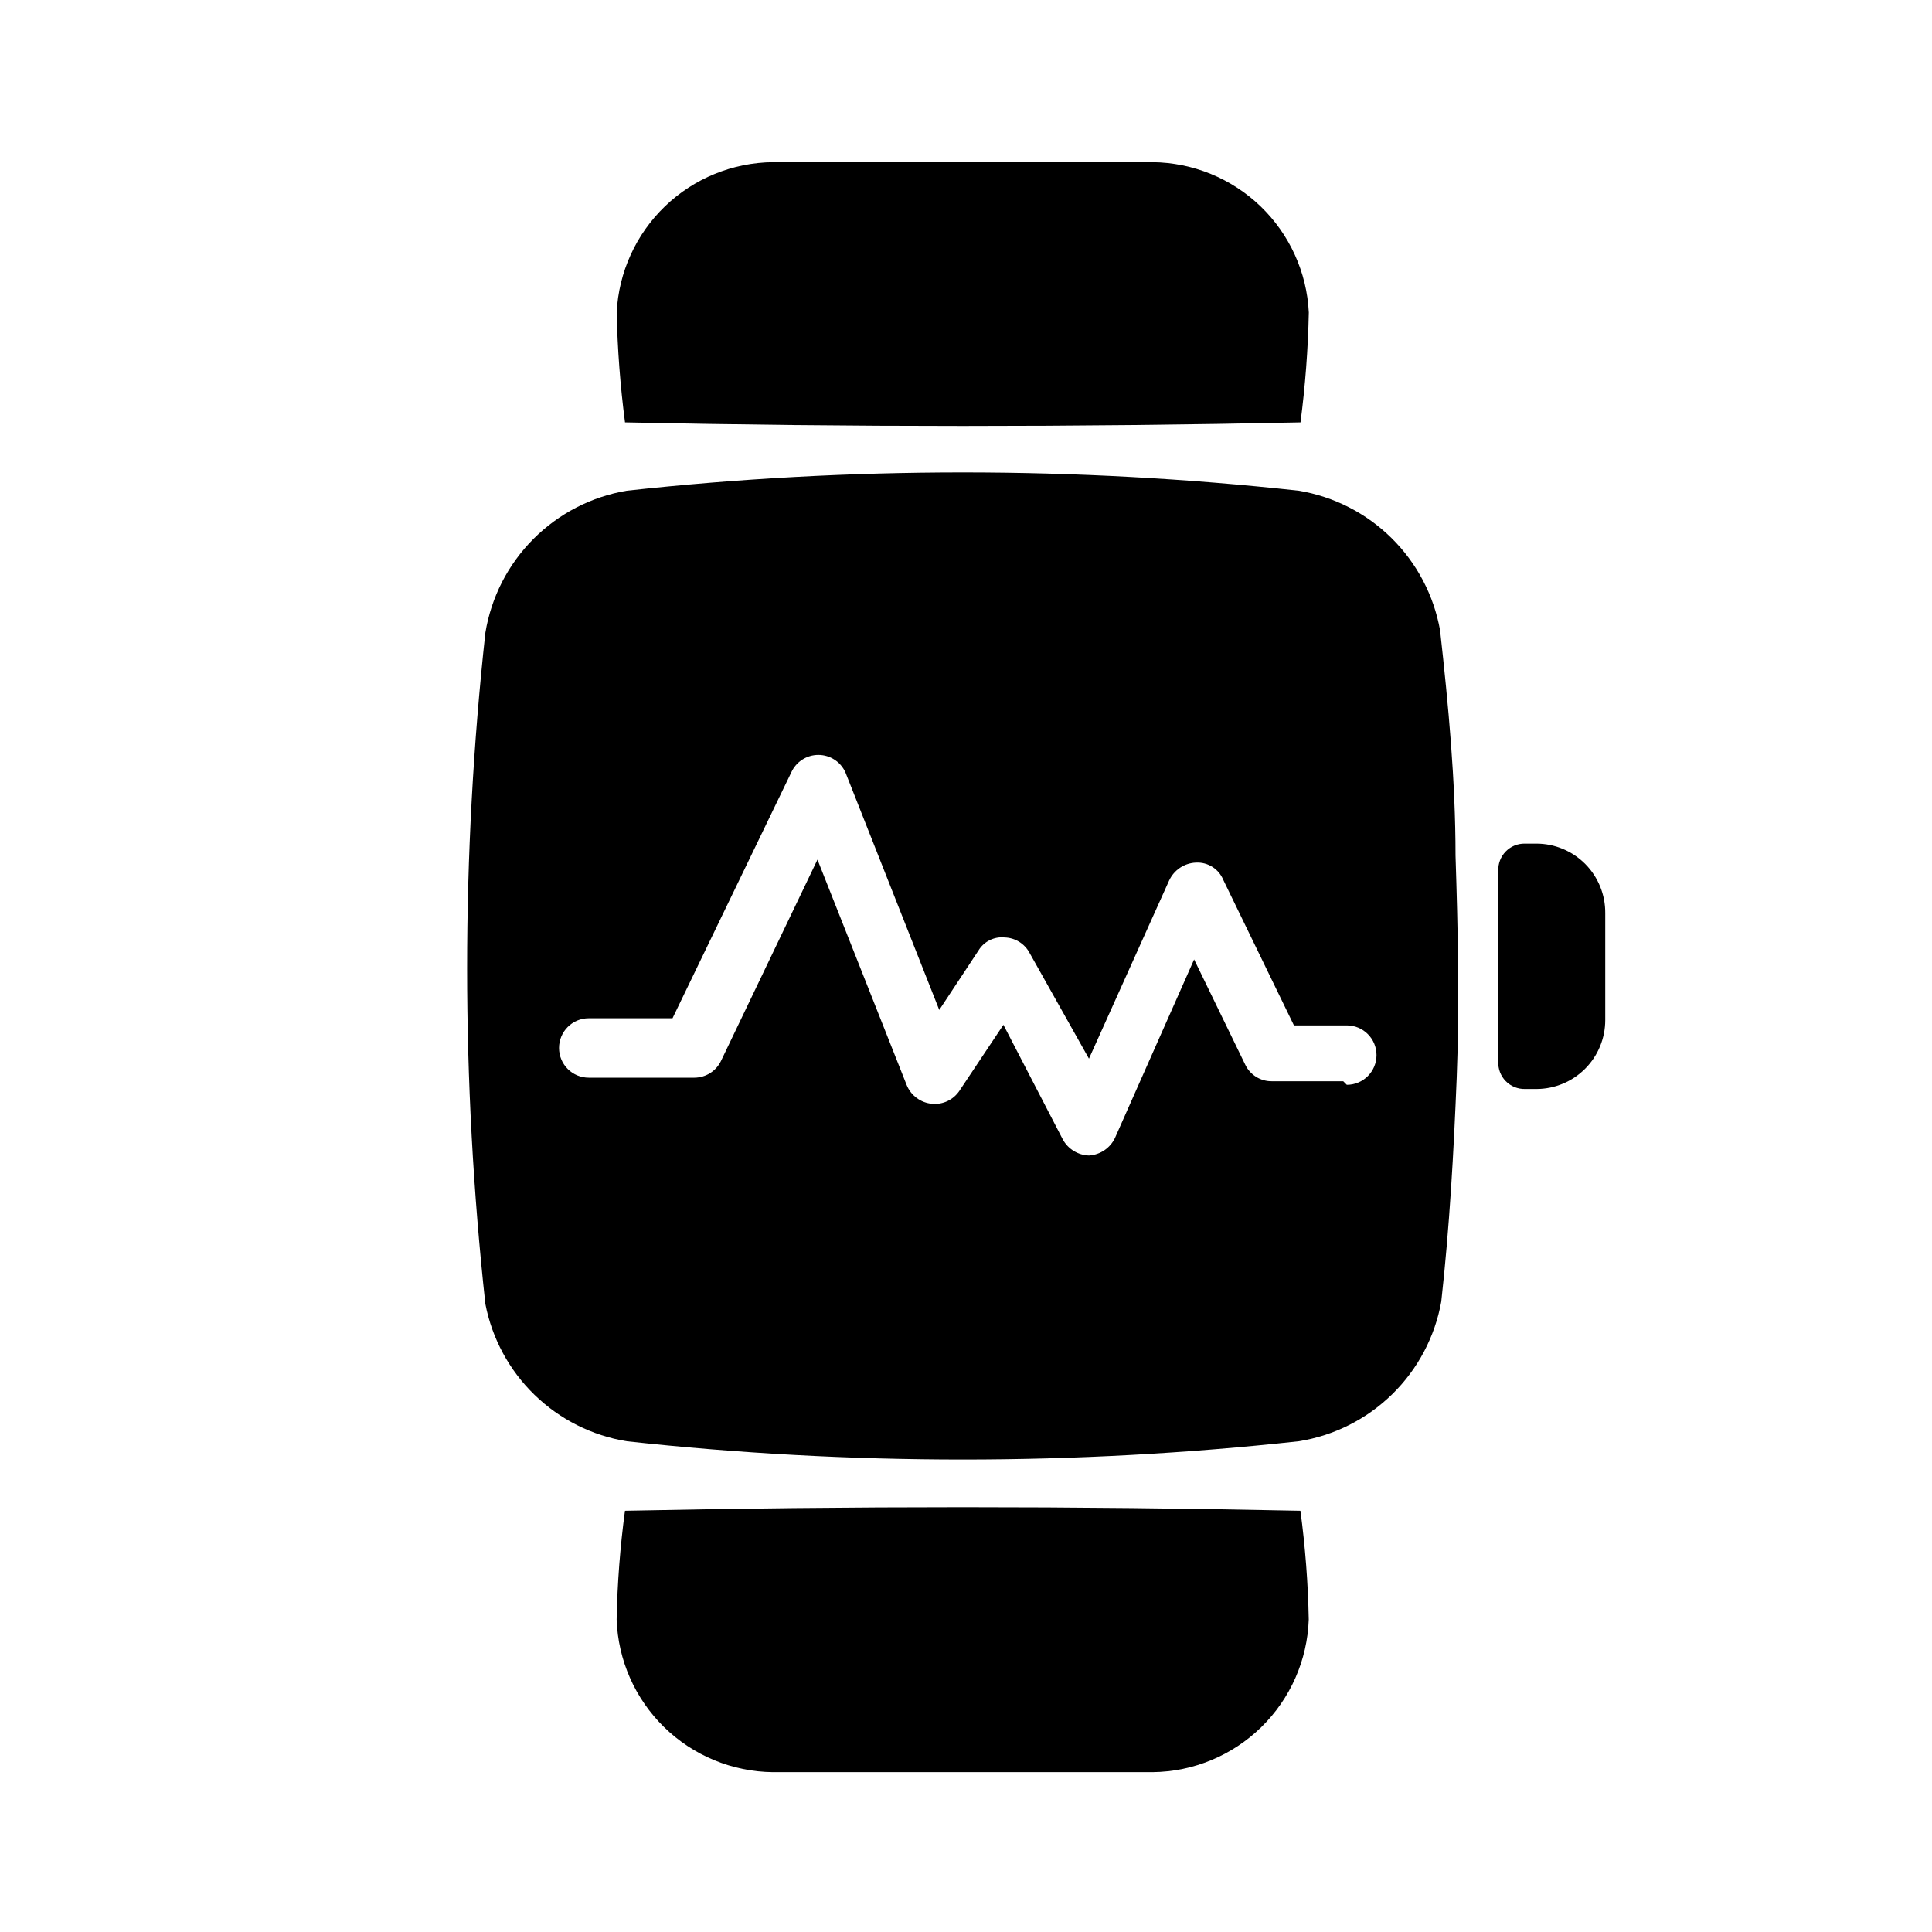 <?xml version="1.0" encoding="UTF-8"?>
<!-- Uploaded to: ICON Repo, www.svgrepo.com, Generator: ICON Repo Mixer Tools -->
<svg fill="#000000" width="800px" height="800px" version="1.1" viewBox="144 144 512 512" xmlns="http://www.w3.org/2000/svg">
 <g>
  <path d="m488.64 255.94c-59.617 1.258-119.29 1.258-179.01 0h0.004c-1.262-9.664-1.996-19.387-2.207-29.129 0.523-10.664 5.102-20.73 12.797-28.137 7.695-7.402 17.934-11.586 28.613-11.695h100.61-0.004c10.68 0.109 20.914 4.293 28.613 11.695 7.695 7.406 12.273 17.473 12.793 28.137-0.207 9.742-0.941 19.465-2.203 29.129z"/>
  <path d="m449.43 613.64h-100.61 0.004c-10.785-0.113-21.109-4.387-28.824-11.922-7.711-7.539-12.219-17.762-12.586-28.539 0.188-9.637 0.926-19.258 2.207-28.812 59.723-1.258 119.39-1.258 179.01 0h-0.004c1.281 9.555 2.019 19.176 2.203 28.812-0.363 10.777-4.871 21-12.586 28.539-7.711 7.535-18.035 11.809-28.82 11.922z"/>
  <path d="m551.14 367.57h-2.992c-1.918-0.047-3.773 0.707-5.113 2.082-1.344 1.371-2.059 3.242-1.969 5.16v50.539c-0.09 1.918 0.625 3.785 1.969 5.16 1.34 1.371 3.195 2.125 5.113 2.082h2.992c4.844 0 9.488-1.926 12.914-5.352 3.426-3.422 5.352-8.07 5.352-12.914v-28.34c0.039-4.867-1.867-9.555-5.297-13.016-3.426-3.457-8.098-5.402-12.969-5.402z"/>
  <path d="m529.73 370.71c0-19.836-1.891-39.832-4.094-59.672-1.66-9.281-6.156-17.82-12.863-24.445-6.711-6.625-15.305-11.008-24.609-12.551-59.18-6.457-118.88-6.457-178.06 0-9.391 1.582-18.051 6.059-24.77 12.805-6.719 6.746-11.16 15.426-12.703 24.824-6.453 59.125-6.453 118.78 0 177.91 1.777 9.168 6.324 17.566 13.023 24.07 6.699 6.504 15.234 10.797 24.449 12.297 59.18 6.457 118.88 6.457 178.06 0 9.359-1.48 18.027-5.84 24.797-12.469 6.769-6.629 11.309-15.203 12.988-24.527 2.203-19.836 3.305-39.676 4.094-59.355 0.789-19.68 0.316-39.203-0.312-58.883zm-29.758 59.828h-18.895 0.004c-3.023 0.043-5.793-1.68-7.086-4.41l-13.539-27.867-20.941 47.23v0.004c-1.266 2.727-3.926 4.539-6.926 4.723-2.898-0.09-5.535-1.707-6.93-4.25l-15.742-30.387-11.652 17.477c-1.598 2.391-4.375 3.719-7.242 3.461-3.027-0.262-5.648-2.211-6.769-5.035l-23.617-59.672-25.504 53.215c-1.277 2.766-4.039 4.543-7.086 4.566h-28.023c-4.348 0-7.871-3.523-7.871-7.871 0-4.348 3.523-7.875 7.871-7.875h22.199l31.488-65.18c1.277-2.805 4.078-4.606 7.164-4.606s5.883 1.801 7.164 4.606l24.875 62.977 10.391-15.742c1.445-2.398 4.144-3.746 6.926-3.465 2.781 0.074 5.309 1.637 6.613 4.094l15.742 28.023 21.254-47.23h0.004c1.293-2.777 4.023-4.598 7.086-4.723 3.137-0.172 6.043 1.66 7.242 4.562l18.734 38.574h14.012c4.348 0 7.871 3.523 7.871 7.871 0 4.348-3.523 7.875-7.871 7.875z"/>
 </g>
</svg>